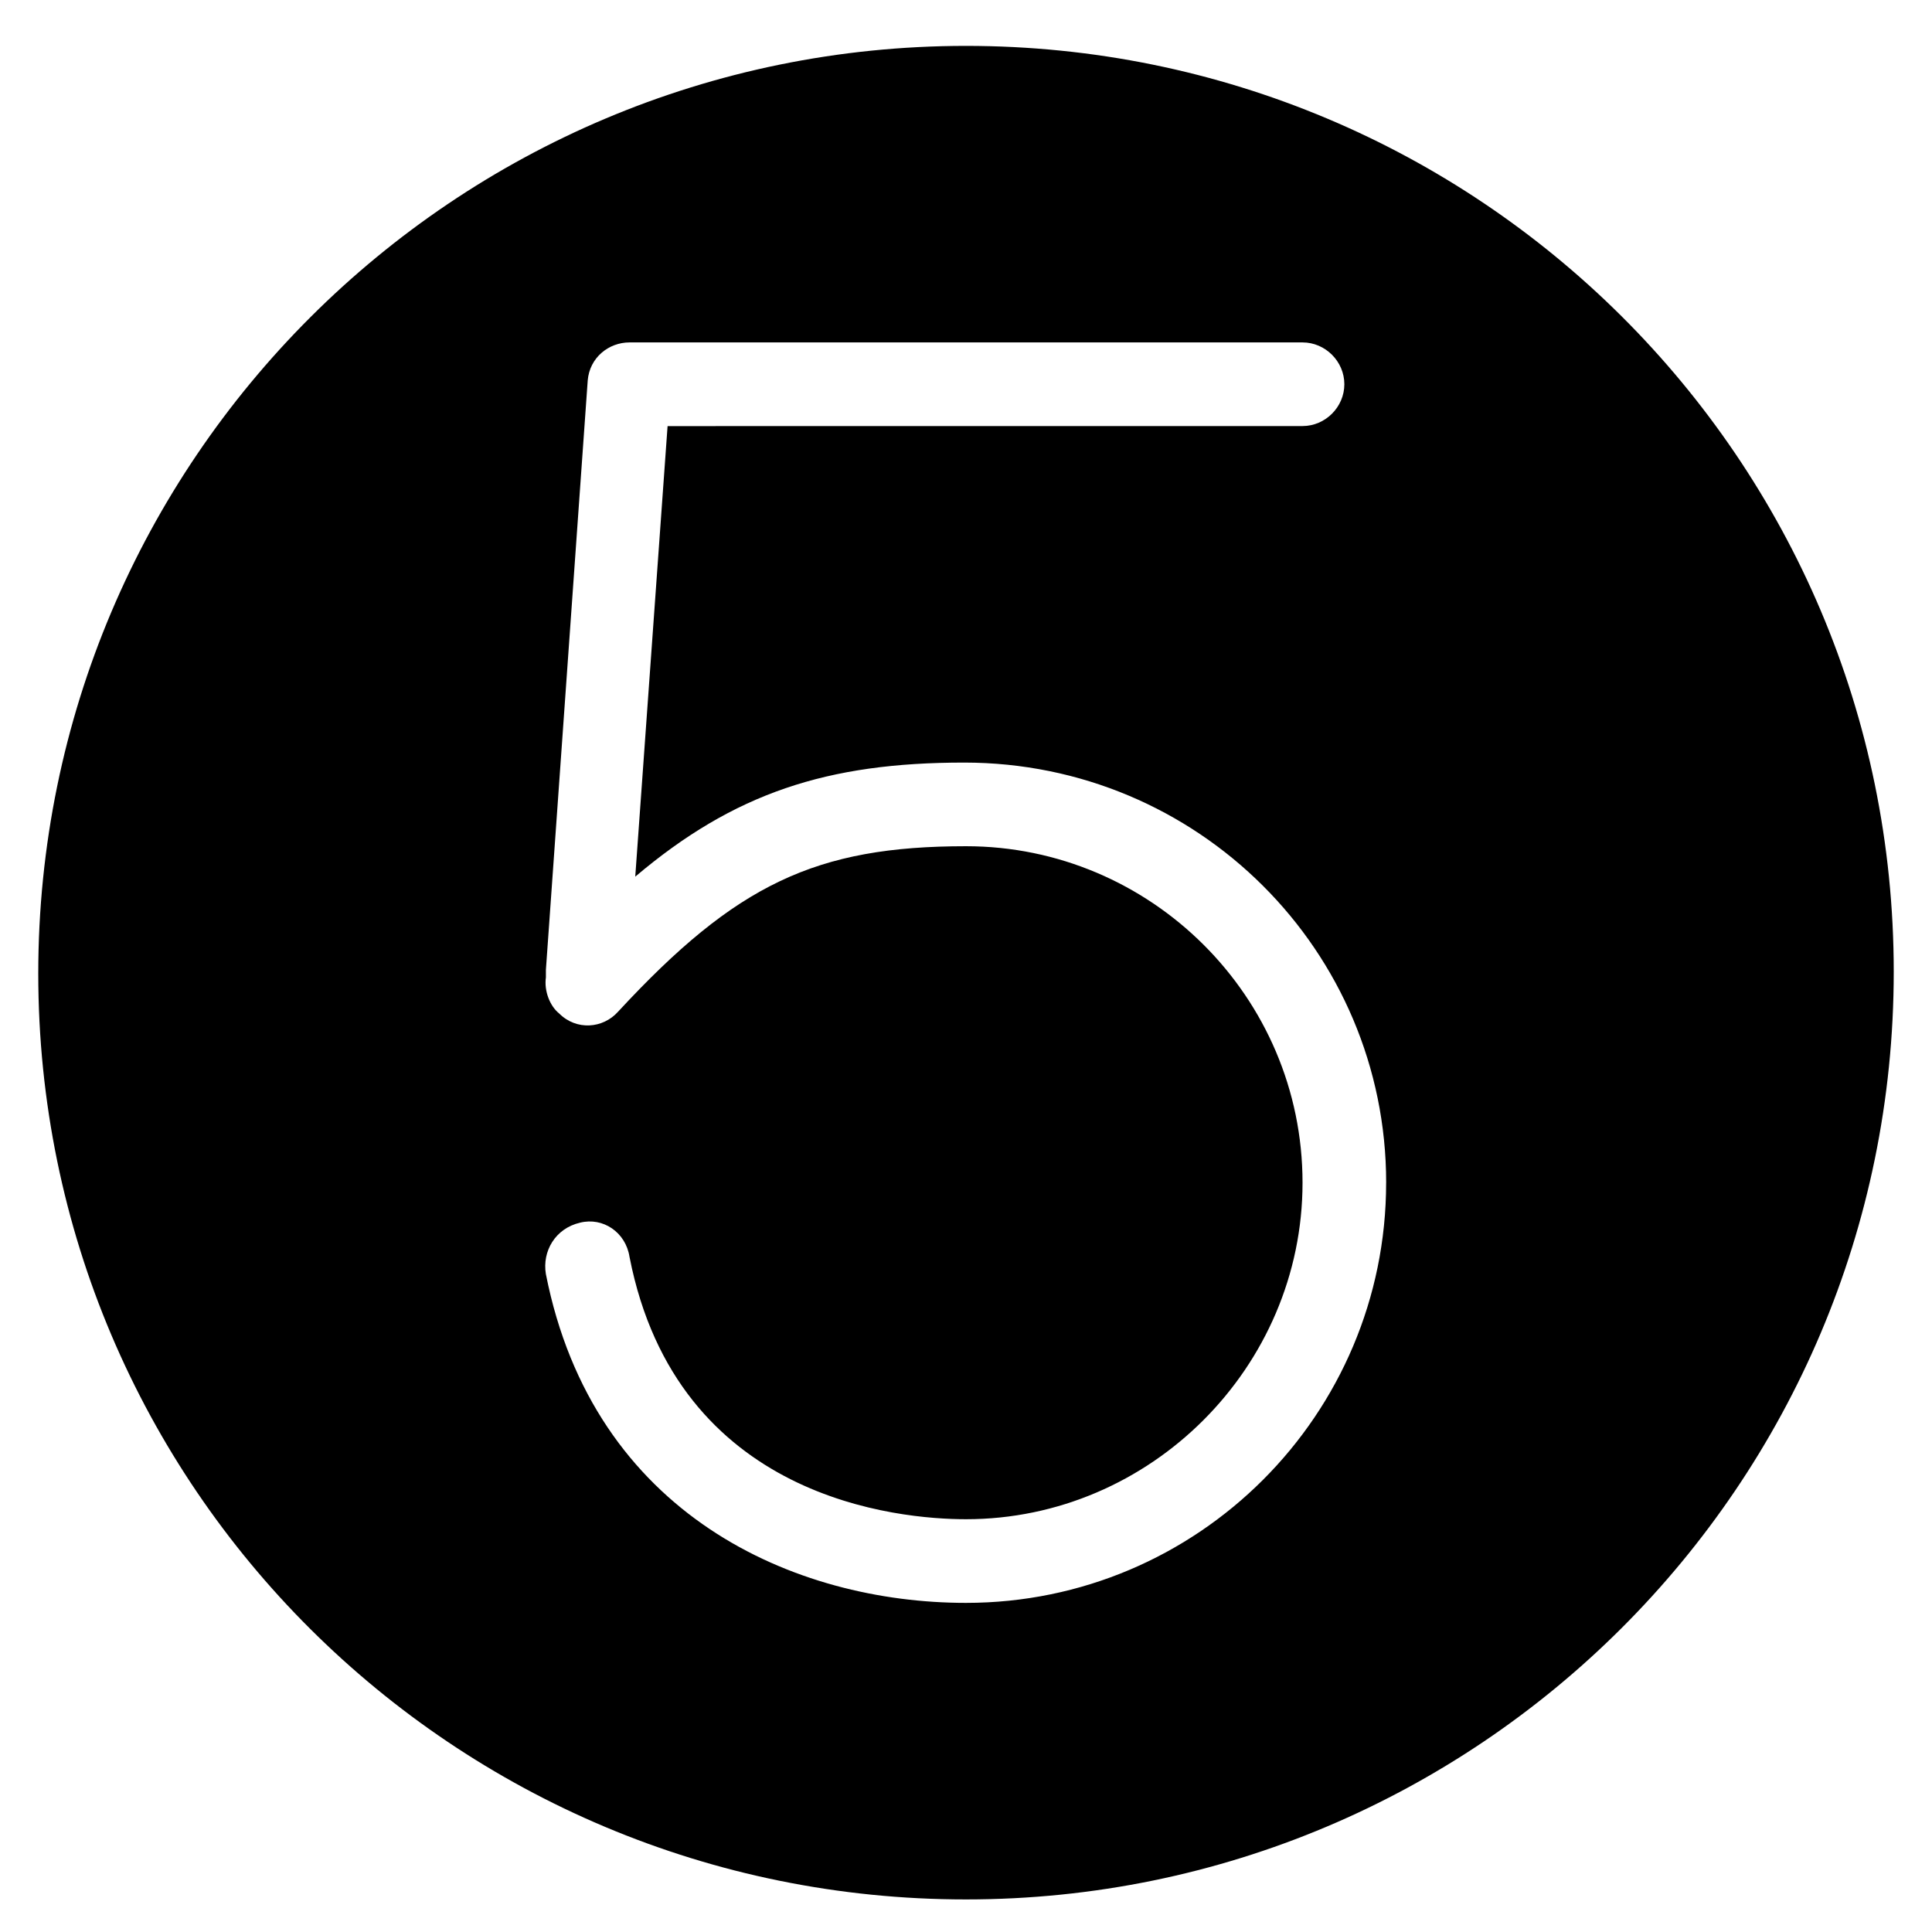<?xml version="1.0" encoding="UTF-8"?>
<!-- Uploaded to: ICON Repo, www.iconrepo.com, Generator: ICON Repo Mixer Tools -->
<svg fill="#000000" width="800px" height="800px" version="1.1" viewBox="144 144 512 512" xmlns="http://www.w3.org/2000/svg">
 <path d="m400 156.16c-135.53 0-245.86 109.83-245.86 245.86 0 136.03 110.33 245.35 245.86 245.35 135.52 0 245.86-109.83 245.86-245.86 0-136.03-110.34-245.35-245.86-245.35zm111.34 301.28c0 61.465-49.879 111.34-111.34 111.34-45.344 0-98.746-23.176-111.34-87.16-1.008-6.047 2.519-12.09 9.07-13.602 6.047-1.512 12.09 2.519 13.098 9.07 12.598 64.484 71.543 69.52 89.18 69.52 48.871 0 89.176-40.305 89.176-89.176 0-49.375-40.305-89.176-89.176-89.176-39.801 0-60.961 10.078-92.195 43.832-4.031 4.535-11.082 5.039-15.617 0.504-2.519-2.016-4.031-6.047-3.527-9.574v-2.016l11.082-156.18c0.504-6.047 5.543-10.078 11.082-10.078h178.35c6.047 0 11.082 5.039 11.082 11.082 0 6.047-5.039 11.082-11.082 11.082l-168.27 0.012-8.566 119.4c26.199-22.168 50.883-30.23 87.16-30.23 61.969 0 111.84 49.879 111.84 111.34z"/>
</svg>